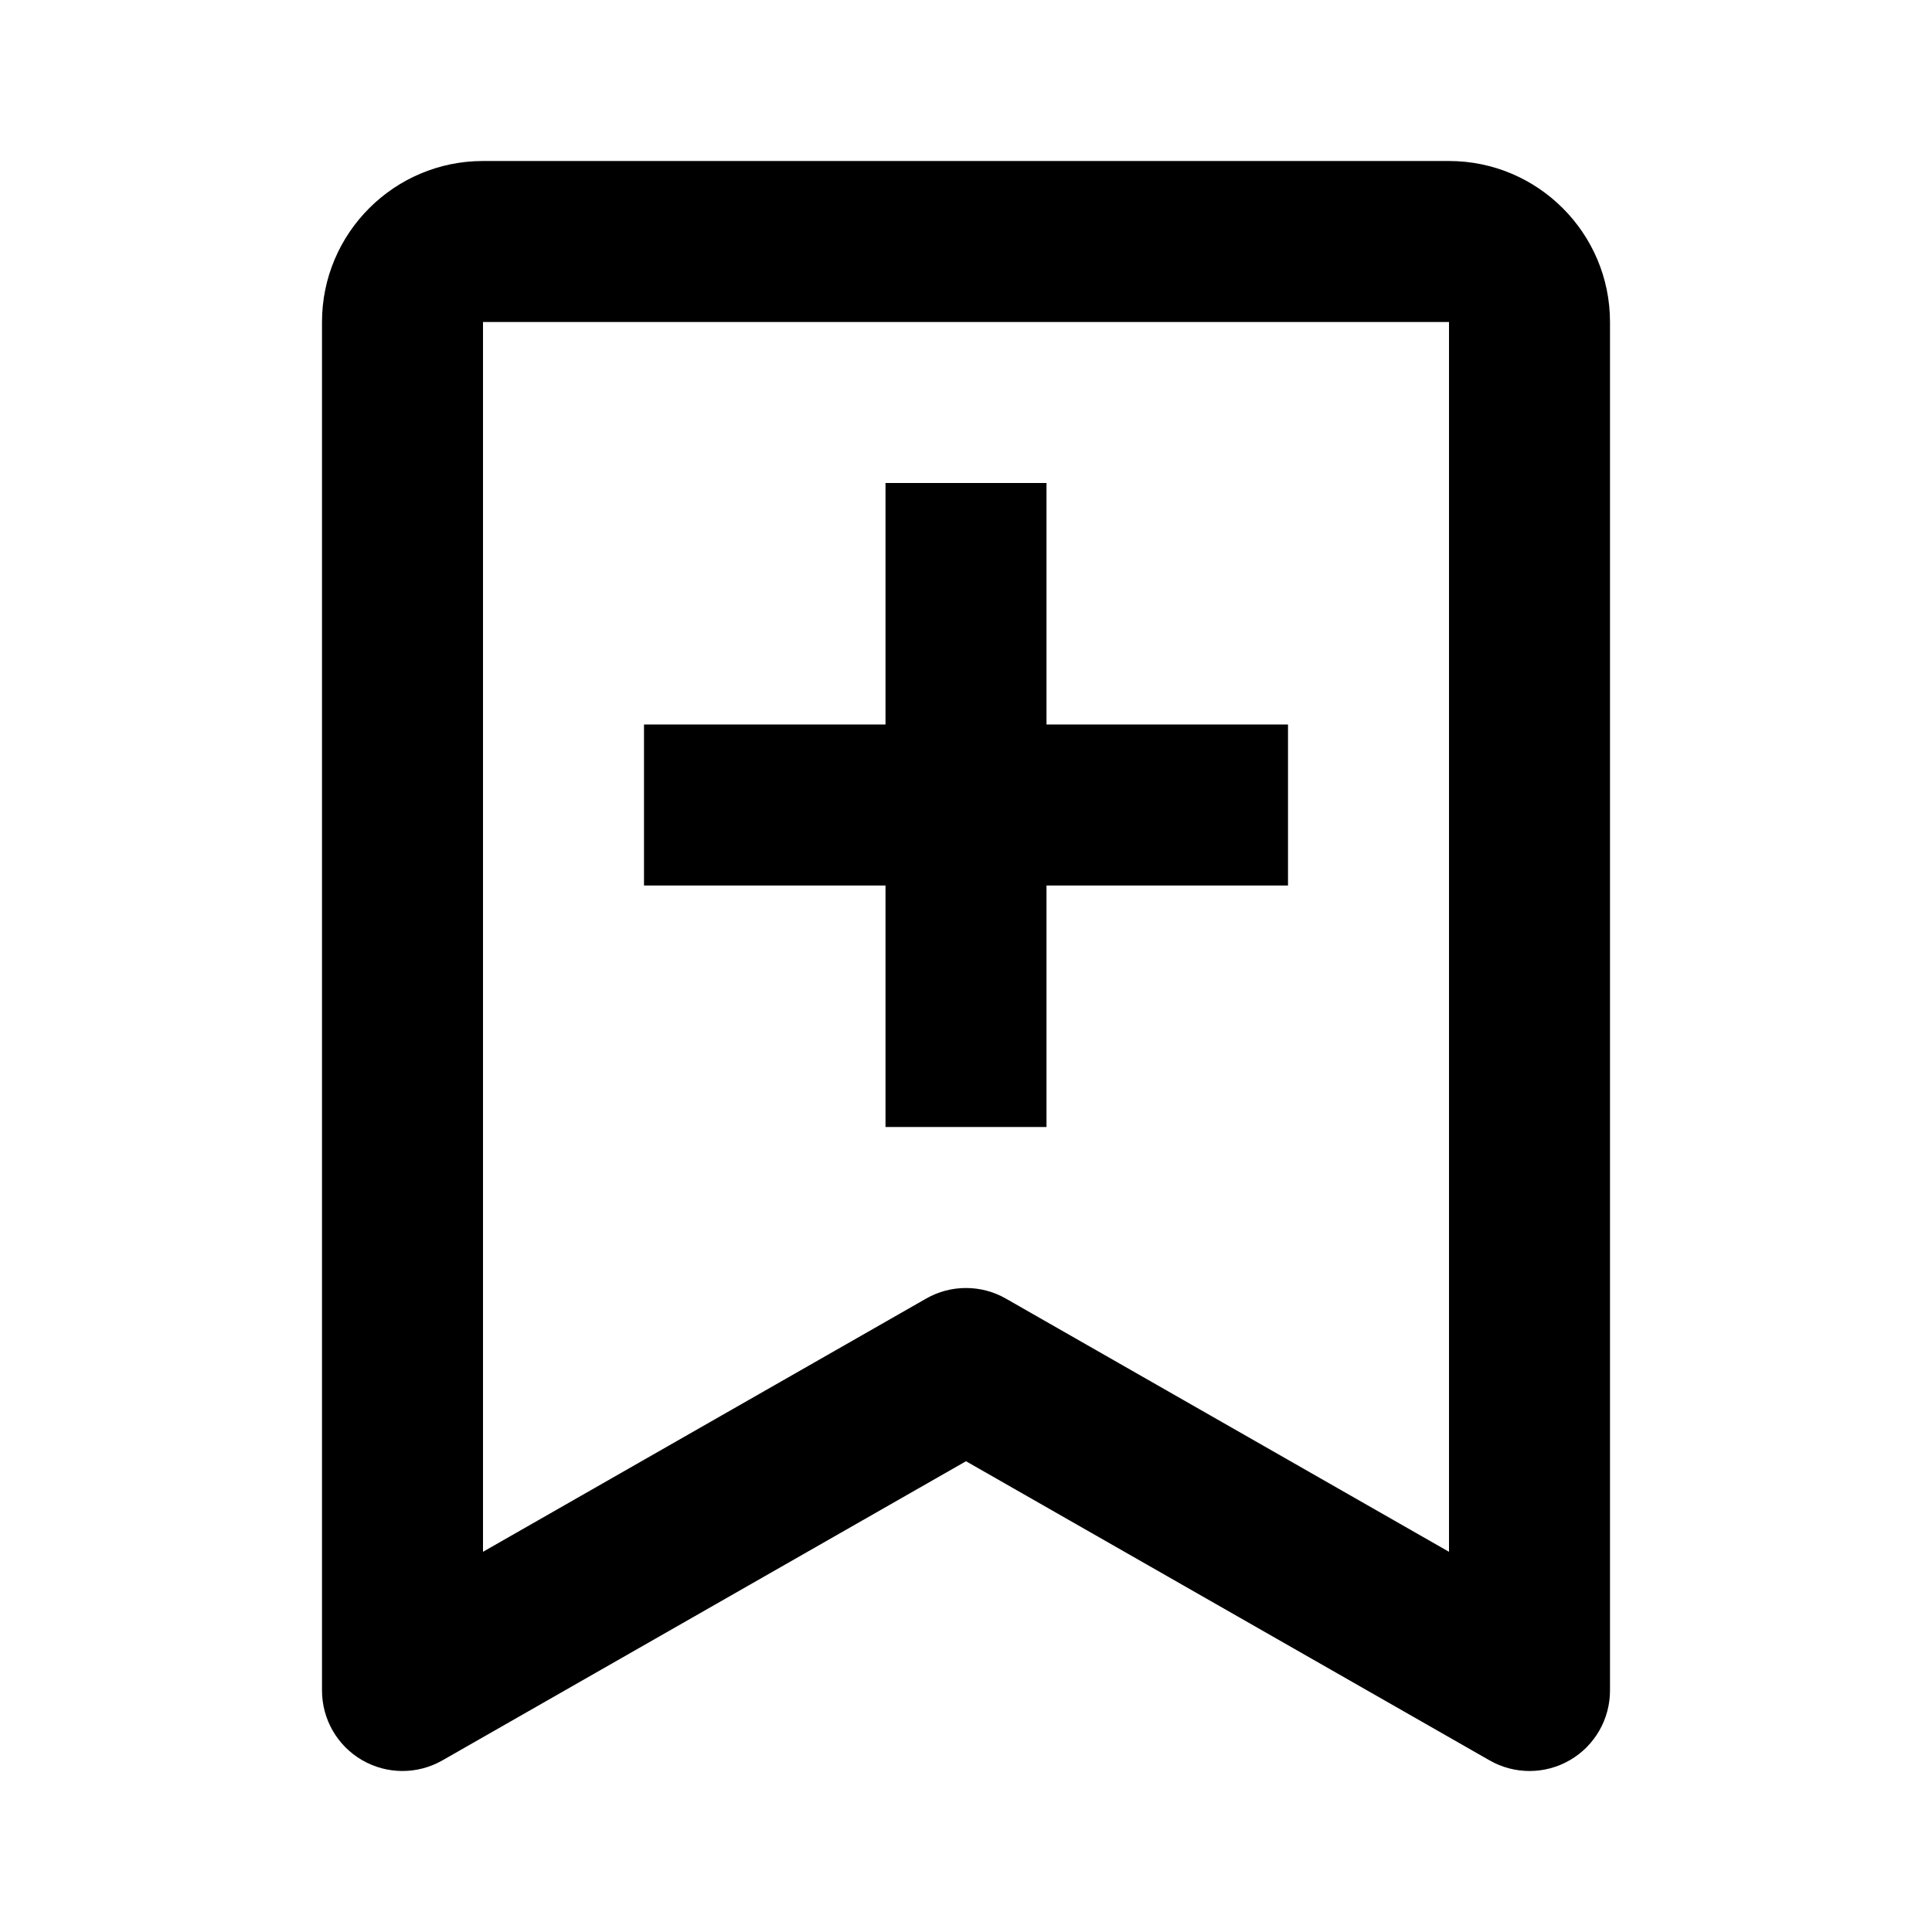 <svg xmlns="http://www.w3.org/2000/svg" width="24" height="24" viewBox="0 0 24 24"><path d="M13 14L13 11 16 11 16 9 13 9 13 6 11 6 11 9 8 9 8 11 11 11 11 14z"/><path d="M4,4v17c0,0.356,0.189,0.686,0.498,0.865c0.309,0.179,0.688,0.18,0.998,0.003L12,18.152l6.504,3.716 C18.657,21.956,18.829,22,19,22c0.174,0,0.347-0.045,0.502-0.135C19.811,21.686,20,21.356,20,21V4c0-1.103-0.897-2-2-2H6 C4.897,2,4,2.897,4,4z M6,4h12v15.277l-5.504-3.145C12.343,16.044,12.171,16,12,16s-0.343,0.044-0.496,0.132L6,19.277V4z"/></svg>